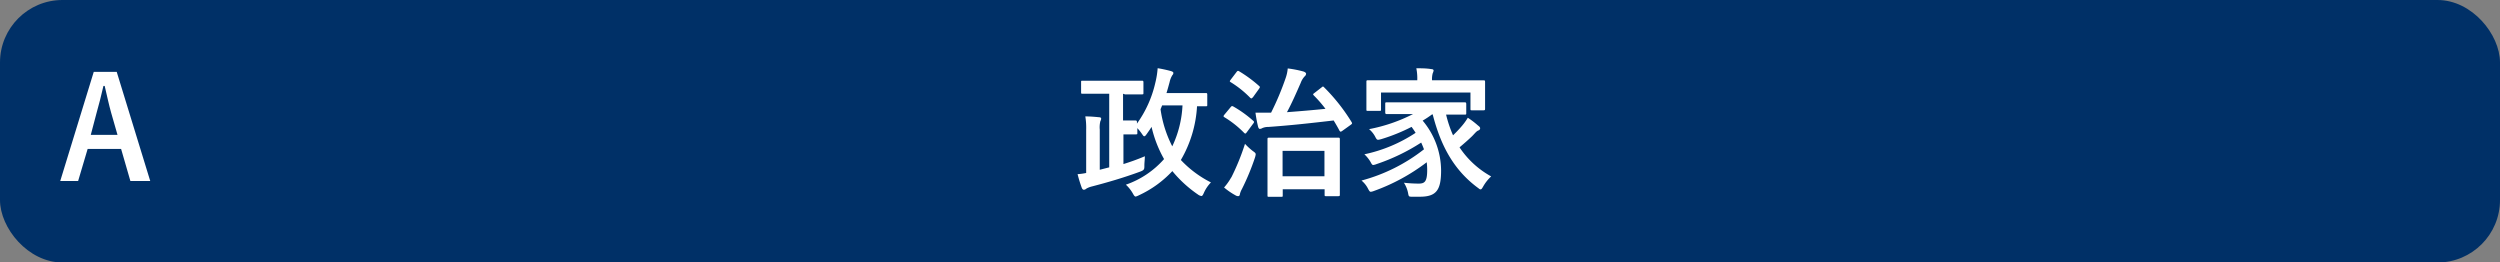 <svg xmlns="http://www.w3.org/2000/svg" viewBox="0 0 320 33.6"><rect x="0" y="0" width="320" height="33.6" fill="#808080" stroke="none"/><defs><style>.b1311016-518c-4ec1-ad79-a203cf465bd2{fill:#003067;}.b4e43d85-55b4-499f-ae6a-831f0b261457{fill:#fff;}</style></defs><g id="ee22dd83-3878-45ec-b291-916c26de8f22" data-name="レイヤー 2"><g id="bb1c6614-d6e7-408e-899c-18d094ee6fb8" data-name="クイズポップアップ"><rect id="a17a7fec-a008-4e75-bc08-e27ba9ff14ad" data-name="パス" class="b1311016-518c-4ec1-ad79-a203cf465bd2" width="320" height="33.6" rx="8"/><path class="b4e43d85-55b4-499f-ae6a-831f0b261457" d="M143.75,12v3.42h.32c.92,0,1.14,0,1.24,0s.22,0,.22.2v.2a14.37,14.37,0,0,0,2.34-5.18,11,11,0,0,0,.31-1.91,16.38,16.38,0,0,1,1.67.36c.24.07.34.14.34.25a.37.37,0,0,1-.12.27,2.77,2.77,0,0,0-.36.9c-.13.47-.25.93-.4,1.4H152c1.67,0,2.25,0,2.35,0s.18,0,.18.2v1.29c0,.18,0,.2-.18.2s-.39,0-1.13,0a15.3,15.3,0,0,1-2.07,6.88A13.83,13.83,0,0,0,155,23.35a4.53,4.53,0,0,0-.9,1.33c-.13.29-.2.41-.33.41a1,1,0,0,1-.43-.19,15.67,15.67,0,0,1-3.28-3A13.69,13.69,0,0,1,145.77,25a1.76,1.76,0,0,1-.4.16c-.13,0-.22-.13-.38-.42a4.61,4.61,0,0,0-.88-1.1A11.55,11.55,0,0,0,149,20.36a15.23,15.23,0,0,1-1.6-4.12c-.18.3-.38.57-.58.86s-.27.34-.36.34-.14-.09-.27-.27a6.27,6.27,0,0,0-.61-.77V17c0,.19,0,.2-.22.2s-.32,0-1.24,0h-.32v3.8c.86-.27,1.76-.58,2.74-1,0,.43-.06.79-.06,1.21s0,.56-.52.75c-2.16.8-4.29,1.41-6.21,1.91a2.72,2.72,0,0,0-.69.27.53.53,0,0,1-.32.15c-.13,0-.2-.09-.27-.24a16.89,16.89,0,0,1-.54-1.76,7.25,7.25,0,0,0,1.1-.15V16.61a8.85,8.85,0,0,0-.11-1.71c.66,0,1.3.06,1.8.11.16,0,.23.09.23.18a.67.67,0,0,1-.1.31,3.18,3.18,0,0,0-.08,1.09v5.14l1.21-.31V12h-1.28c-1.51,0-2,0-2.14,0s-.18,0-.18-.2V10.53c0-.18,0-.2.18-.2s.63,0,2.14,0H144c1.53,0,2.05,0,2.16,0s.2,0,.2.2v1.35c0,.18,0,.2-.2.2s-.63,0-2.16,0Zm5,1.49c-.06.17-.13.33-.2.49a14.84,14.84,0,0,0,1.5,4.75,13.69,13.69,0,0,0,1.31-5.24Z"/><path class="b4e43d85-55b4-499f-ae6a-831f0b261457" d="M157.51,13.73c.14-.18.21-.18.37-.09a14.72,14.72,0,0,1,2.53,1.82.21.21,0,0,1,.1.14c0,.06,0,.11-.1.22l-.8,1.08c-.16.22-.21.25-.36.11a12.73,12.73,0,0,0-2.52-2c-.07-.05-.12-.09-.12-.14a.5.5,0,0,1,.12-.2Zm.09,9a29.79,29.79,0,0,0,1.76-4.32,7.89,7.89,0,0,0,1,.92c.27.19.37.27.37.43a2.24,2.24,0,0,1-.1.43,30.49,30.49,0,0,1-1.66,4,2.51,2.51,0,0,0-.27.69c0,.14-.11.23-.23.23a.71.71,0,0,1-.33-.11,9,9,0,0,1-1.46-1A7.27,7.27,0,0,0,157.6,22.7Zm.66-13.49c.15-.2.2-.2.36-.11A16.87,16.87,0,0,1,161.16,11c.15.13.13.15,0,.36l-.77,1.07c-.18.19-.22.21-.36.09a12.89,12.89,0,0,0-2.5-2c-.17-.11-.13-.13,0-.32Zm10.9,1.95c.18-.15.19-.15.34,0A23.85,23.85,0,0,1,173,15.62c.09.16.11.2-.11.36l-1.06.76a.58.58,0,0,1-.24.12s-.09-.05-.14-.14c-.23-.45-.49-.88-.74-1.3-2.84.33-5.4.62-8.37.83a1.81,1.81,0,0,0-.77.15.65.65,0,0,1-.31.1c-.11,0-.16-.1-.22-.26a16.69,16.69,0,0,1-.34-1.82c.76,0,1.35,0,1.89,0h.11A35.54,35.54,0,0,0,164.56,10a5,5,0,0,0,.27-1.24,13.88,13.88,0,0,1,2,.39c.19.06.35.17.35.29a.49.49,0,0,1-.2.35,2.51,2.51,0,0,0-.49.82c-.61,1.39-1.13,2.58-1.76,3.75,1.74-.13,3.37-.27,4.93-.43a16,16,0,0,0-1.49-1.71c-.13-.15-.13-.17.09-.33Zm-6.72,14c-.18,0-.2,0-.2-.19s0-.6,0-3.28V20.09c0-1.64,0-2.16,0-2.27s0-.2.2-.2.7,0,2.34,0H169c1.63,0,2.19,0,2.3,0s.2,0,.2.2,0,.63,0,2v1.84c0,2.64,0,3.15,0,3.26s0,.19-.2.19h-1.53c-.2,0-.22,0-.22-.19v-.69h-5.36V25c0,.18,0,.19-.2.19Zm1.73-2.63h5.36V19.31h-5.36Z"/><path class="b4e43d85-55b4-499f-ae6a-831f0b261457" d="M183.32,14.63a12.86,12.86,0,0,1-1.22.81,10,10,0,0,1,2.36,6.38c0,2.52-.61,3.36-2.72,3.36-.31,0-.61,0-.94,0-.48,0-.48,0-.57-.49a3.8,3.8,0,0,0-.53-1.3,17.6,17.6,0,0,0,1.88.11c.75,0,1.1-.21,1.1-1.73a7.77,7.77,0,0,0-.06-1,25.05,25.05,0,0,1-6.72,3.66,1.8,1.8,0,0,1-.43.12c-.14,0-.21-.11-.36-.39a3.19,3.19,0,0,0-.84-1.05,22.21,22.21,0,0,0,8-4c-.11-.28-.22-.57-.36-.86A25.34,25.34,0,0,1,176.21,21a1.93,1.93,0,0,1-.43.12c-.13,0-.2-.1-.34-.37a4.2,4.2,0,0,0-.8-1A18.94,18.94,0,0,0,181.2,17c-.16-.25-.33-.51-.52-.76a23,23,0,0,1-3.88,1.57c-.52.14-.53.12-.73-.22a3.19,3.19,0,0,0-.83-1.06,20.92,20.92,0,0,0,5.63-1.93h-.93c-1.71,0-2.31,0-2.42,0s-.21,0-.21-.22V13.32c0-.2,0-.22.21-.22s.71,0,2.42,0h5.11c1.73,0,2.32,0,2.43,0s.2,0,.2.22v1.13c0,.2,0,.22-.2.22s-.7,0-2.38,0a15.24,15.24,0,0,0,.89,2.65c.34-.33.68-.67,1.11-1.17a7.64,7.64,0,0,0,.78-1.08,11,11,0,0,1,1.31,1c.2.14.27.25.27.36a.31.31,0,0,1-.23.27c-.24.09-.42.34-.79.72-.54.52-1.1,1-1.62,1.44a11.51,11.51,0,0,0,4.05,3.72,5.32,5.32,0,0,0-1,1.25c-.16.28-.23.41-.36.41s-.18-.09-.37-.22c-3-2.23-4.7-5.27-5.75-9.36Zm4.2-4.35c1.65,0,2.25,0,2.37,0s.2,0,.2.2,0,.41,0,.86V12c0,1.53,0,1.82,0,1.93s0,.19-.2.19h-1.47c-.18,0-.2,0-.2-.19V11.84H176.77V14c0,.18,0,.19-.2.19h-1.48c-.18,0-.19,0-.19-.19s0-.4,0-1.93v-.6c0-.59,0-.88,0-1s0-.2.19-.2.72,0,2.38,0h3.94v0a6.51,6.51,0,0,0-.12-1.53c.65,0,1.31,0,1.94.11.18,0,.27.09.27.16a1,1,0,0,1-.11.36,2.84,2.84,0,0,0-.09.9v0Z"/><path class="b4e43d85-55b4-499f-ae6a-831f0b261457" d="M19.23,23.17H16.69L15.5,19.06H11.22L10,23.17H7.71L12,9.2h2.94Zm-5-8.73c-.31-1.1-.52-2.13-.83-3.44h-.16c-.31,1.33-.56,2.34-.87,3.42l-.75,2.84h3.42Z"/></g></g></svg>